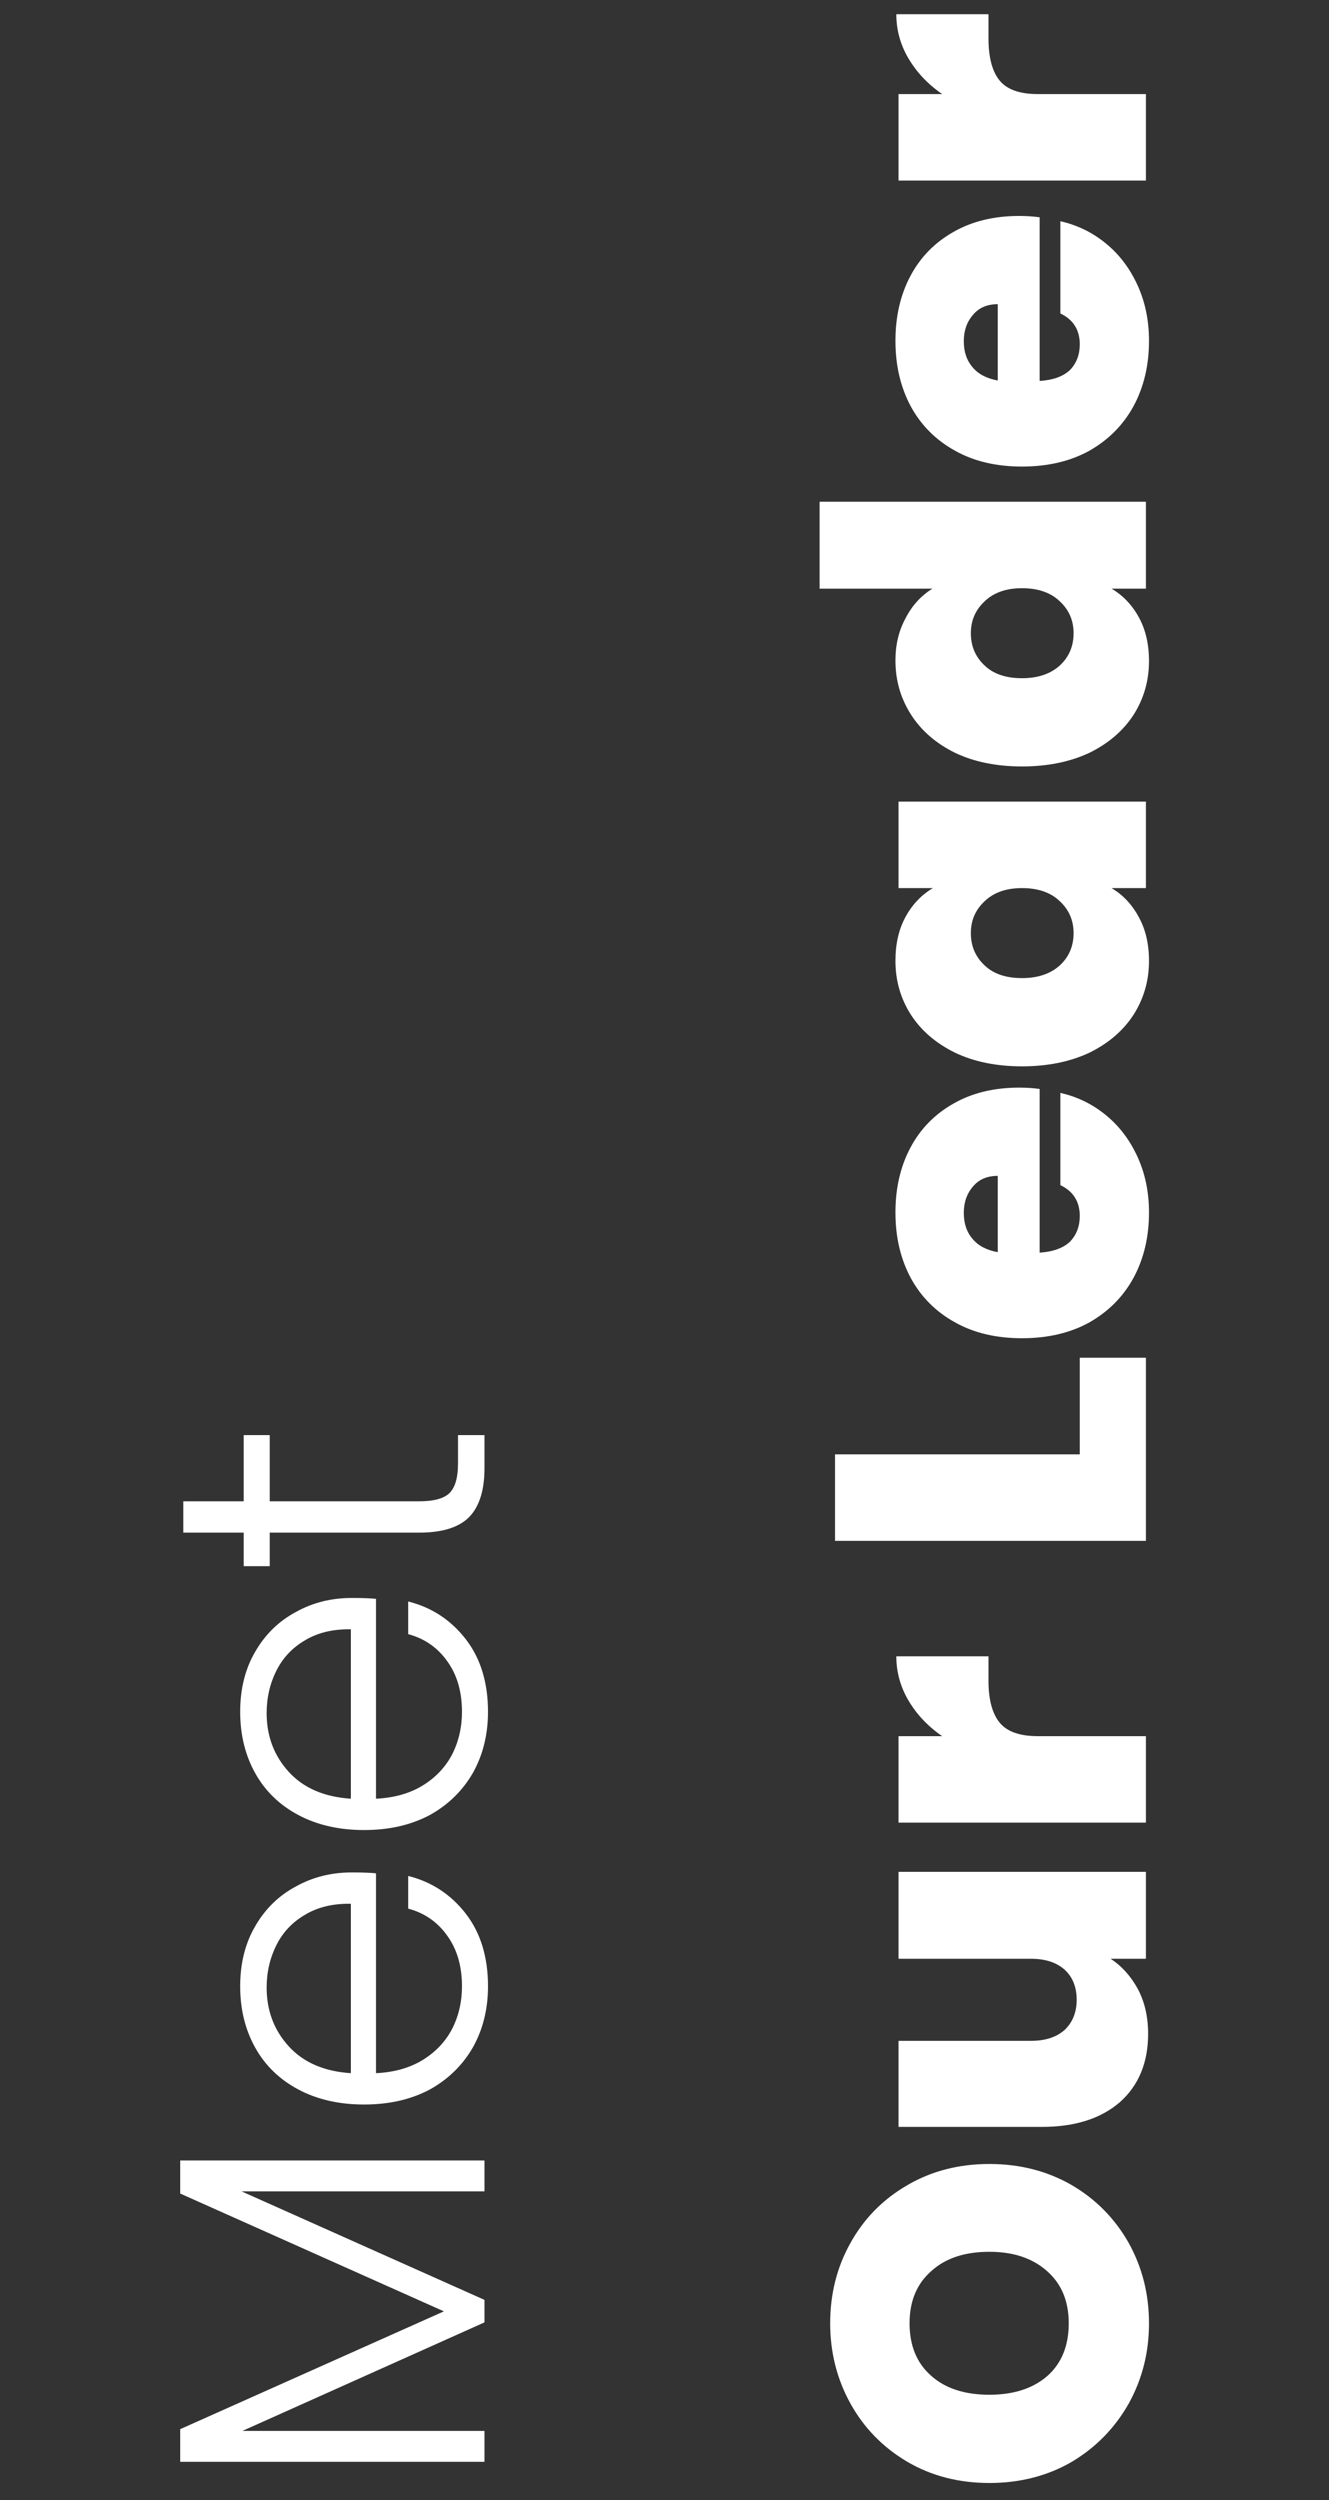 <svg width="217" height="408" viewBox="0 0 217 408" fill="none" xmlns="http://www.w3.org/2000/svg">
<rect x="0" y="0" width="217" height="408" fill="#333333" stroke="none"/>
<path d="M29.425 352.552H79.106V357.592H39.434L79.106 375.304V378.976L39.578 396.688H79.106V401.728H29.425V396.4L72.481 377.176L29.425 357.952V352.552ZM57.434 305.551C59.161 305.551 60.481 305.599 61.394 305.695V338.311C64.37 338.167 66.913 337.447 69.025 336.151C71.138 334.855 72.746 333.151 73.85 331.039C74.906 328.927 75.433 326.623 75.433 324.127C75.433 320.863 74.641 318.127 73.058 315.919C71.474 313.663 69.338 312.175 66.65 311.455V306.127C70.49 307.087 73.633 309.151 76.082 312.319C78.481 315.439 79.681 319.375 79.681 324.127C79.681 327.823 78.865 331.135 77.234 334.063C75.553 336.991 73.201 339.295 70.177 340.975C67.106 342.607 63.529 343.423 59.45 343.423C55.37 343.423 51.794 342.607 48.721 340.975C45.65 339.343 43.297 337.063 41.666 334.135C40.033 331.207 39.218 327.871 39.218 324.127C39.218 320.383 40.033 317.119 41.666 314.335C43.297 311.503 45.505 309.343 48.289 307.855C51.026 306.319 54.074 305.551 57.434 305.551ZM57.289 310.663C54.361 310.615 51.865 311.215 49.801 312.463C47.737 313.663 46.178 315.319 45.121 317.431C44.066 319.543 43.538 321.847 43.538 324.343C43.538 328.087 44.737 331.279 47.138 333.919C49.538 336.559 52.922 338.023 57.289 338.311V310.663ZM57.434 260.762C59.161 260.762 60.481 260.81 61.394 260.906V293.522C64.37 293.378 66.913 292.658 69.025 291.362C71.138 290.066 72.746 288.362 73.85 286.25C74.906 284.138 75.433 281.834 75.433 279.338C75.433 276.074 74.641 273.338 73.058 271.13C71.474 268.874 69.338 267.386 66.65 266.666V261.338C70.49 262.298 73.633 264.362 76.082 267.53C78.481 270.65 79.681 274.586 79.681 279.338C79.681 283.034 78.865 286.346 77.234 289.274C75.553 292.202 73.201 294.506 70.177 296.186C67.106 297.818 63.529 298.634 59.45 298.634C55.37 298.634 51.794 297.818 48.721 296.186C45.65 294.554 43.297 292.274 41.666 289.346C40.033 286.418 39.218 283.082 39.218 279.338C39.218 275.594 40.033 272.33 41.666 269.546C43.297 266.714 45.505 264.554 48.289 263.066C51.026 261.53 54.074 260.762 57.434 260.762ZM57.289 265.874C54.361 265.826 51.865 266.426 49.801 267.674C47.737 268.874 46.178 270.53 45.121 272.642C44.066 274.754 43.538 277.058 43.538 279.554C43.538 283.298 44.737 286.49 47.138 289.13C49.538 291.77 52.922 293.234 57.289 293.522V265.874ZM44.041 244.989H68.45C70.85 244.989 72.505 244.533 73.418 243.621C74.329 242.709 74.785 241.101 74.785 238.797V234.189H79.106V239.589C79.106 243.141 78.29 245.781 76.657 247.509C74.978 249.237 72.242 250.101 68.45 250.101H44.041V255.573H39.794V250.101H29.93V244.989H39.794V234.189H44.041V244.989ZM187.609 379.12C187.609 383.872 186.505 388.24 184.297 392.224C182.041 396.208 178.945 399.376 175.009 401.728C171.025 404.032 166.537 405.184 161.545 405.184C156.553 405.184 152.089 404.032 148.153 401.728C144.169 399.376 141.073 396.208 138.865 392.224C136.657 388.24 135.553 383.872 135.553 379.12C135.553 374.32 136.657 369.952 138.865 366.016C141.073 362.032 144.169 358.888 148.153 356.584C152.089 354.28 156.553 353.128 161.545 353.128C166.537 353.128 171.025 354.28 175.009 356.584C178.945 358.888 182.041 362.032 184.297 366.016C186.505 370 187.609 374.368 187.609 379.12ZM174.505 379.12C174.505 375.52 173.329 372.688 170.977 370.624C168.625 368.512 165.481 367.456 161.545 367.456C157.513 367.456 154.345 368.512 152.041 370.624C149.689 372.688 148.513 375.52 148.513 379.12C148.513 382.768 149.689 385.624 152.041 387.688C154.345 389.752 157.513 390.784 161.545 390.784C165.529 390.784 168.697 389.752 171.049 387.688C173.353 385.624 174.505 382.768 174.505 379.12ZM146.713 305.456H187.105V319.64H181.345C183.169 320.84 184.657 322.496 185.809 324.608C186.913 326.72 187.465 329.144 187.465 331.88C187.465 336.584 185.929 340.304 182.857 343.04C179.737 345.728 175.513 347.072 170.185 347.072H146.713V333.032H168.385C170.689 333.032 172.513 332.432 173.857 331.232C175.153 329.984 175.801 328.352 175.801 326.336C175.801 324.272 175.153 322.64 173.857 321.44C172.513 320.24 170.689 319.64 168.385 319.64H146.713V305.456ZM153.841 283.313C151.537 281.729 149.713 279.809 148.369 277.553C147.025 275.297 146.353 272.873 146.353 270.281H161.401V274.241C161.401 277.313 162.001 279.593 163.201 281.081C164.401 282.569 166.489 283.313 169.465 283.313H187.105V297.425H146.713V283.313H153.841ZM176.305 237.329V221.561H187.105V251.441H136.345V237.329H176.305ZM166.441 177.481C167.545 177.481 168.649 177.553 169.753 177.697V204.409C171.961 204.265 173.617 203.665 174.721 202.609C175.777 201.505 176.305 200.113 176.305 198.433C176.305 196.081 175.249 194.401 173.137 193.393V178.345C175.921 178.969 178.417 180.193 180.625 182.017C182.785 183.793 184.489 186.049 185.737 188.785C186.985 191.521 187.609 194.545 187.609 197.857C187.609 201.841 186.769 205.393 185.089 208.513C183.409 211.585 181.009 214.009 177.889 215.785C174.769 217.513 171.097 218.377 166.873 218.377C162.649 218.377 159.001 217.513 155.929 215.785C152.809 214.057 150.409 211.657 148.729 208.585C147.049 205.465 146.209 201.889 146.209 197.857C146.209 193.873 147.025 190.345 148.657 187.273C150.289 184.201 152.641 181.801 155.713 180.073C158.737 178.345 162.313 177.481 166.441 177.481ZM162.913 191.881C161.185 191.881 159.841 192.457 158.881 193.609C157.873 194.761 157.369 196.201 157.369 197.929C157.369 199.657 157.849 201.073 158.809 202.177C159.721 203.281 161.089 204.001 162.913 204.337V191.881ZM166.873 174.01C162.697 174.01 159.049 173.266 155.929 171.778C152.809 170.242 150.409 168.178 148.729 165.586C147.049 162.946 146.209 160.018 146.209 156.802C146.209 154.018 146.761 151.618 147.865 149.602C148.969 147.586 150.457 146.026 152.329 144.922H146.713V130.81H187.105V144.922H181.489C183.361 146.026 184.849 147.61 185.953 149.674C187.057 151.69 187.609 154.066 187.609 156.802C187.609 160.018 186.769 162.946 185.089 165.586C183.409 168.178 181.009 170.242 177.889 171.778C174.721 173.266 171.049 174.01 166.873 174.01ZM166.873 144.922C164.281 144.922 162.241 145.642 160.753 147.082C159.265 148.474 158.521 150.202 158.521 152.266C158.521 154.378 159.265 156.13 160.753 157.522C162.193 158.914 164.233 159.61 166.873 159.61C169.465 159.61 171.529 158.914 173.065 157.522C174.553 156.13 175.297 154.378 175.297 152.266C175.297 150.202 174.553 148.474 173.065 147.082C171.577 145.642 169.513 144.922 166.873 144.922ZM166.873 125.073C162.697 125.073 159.049 124.329 155.929 122.841C152.809 121.305 150.409 119.217 148.729 116.577C147.049 113.937 146.209 111.009 146.209 107.793C146.209 105.201 146.761 102.897 147.865 100.881C148.921 98.817 150.385 97.209 152.257 96.057H133.825V81.873H187.105V96.057H181.489C183.361 97.161 184.849 98.721 185.953 100.737C187.057 102.753 187.609 105.129 187.609 107.865C187.609 111.081 186.769 114.009 185.089 116.649C183.409 119.241 181.009 121.305 177.889 122.841C174.721 124.329 171.049 125.073 166.873 125.073ZM166.873 95.985C164.281 95.985 162.241 96.705 160.753 98.145C159.265 99.537 158.521 101.265 158.521 103.329C158.521 105.441 159.265 107.193 160.753 108.585C162.193 109.977 164.233 110.673 166.873 110.673C169.465 110.673 171.529 109.977 173.065 108.585C174.553 107.193 175.297 105.441 175.297 103.329C175.297 101.265 174.553 99.537 173.065 98.145C171.577 96.705 169.513 95.985 166.873 95.985ZM166.441 35.239C167.545 35.239 168.649 35.311 169.753 35.455V62.167C171.961 62.023 173.617 61.423 174.721 60.367C175.777 59.263 176.305 57.871 176.305 56.191C176.305 53.839 175.249 52.159 173.137 51.151V36.103C175.921 36.727 178.417 37.951 180.625 39.775C182.785 41.551 184.489 43.807 185.737 46.543C186.985 49.279 187.609 52.303 187.609 55.615C187.609 59.599 186.769 63.151 185.089 66.271C183.409 69.343 181.009 71.767 177.889 73.543C174.769 75.271 171.097 76.135 166.873 76.135C162.649 76.135 159.001 75.271 155.929 73.543C152.809 71.815 150.409 69.415 148.729 66.343C147.049 63.223 146.209 59.647 146.209 55.615C146.209 51.631 147.025 48.103 148.657 45.031C150.289 41.959 152.641 39.559 155.713 37.831C158.737 36.103 162.313 35.239 166.441 35.239ZM162.913 49.639C161.185 49.639 159.841 50.215 158.881 51.367C157.873 52.519 157.369 53.959 157.369 55.687C157.369 57.415 157.849 58.831 158.809 59.935C159.721 61.039 161.089 61.759 162.913 62.095V49.639ZM153.841 15.352C151.537 13.768 149.713 11.848 148.369 9.592C147.025 7.336 146.353 4.912 146.353 2.32H161.401V6.28C161.401 9.352 162.001 11.632 163.201 13.12C164.401 14.608 166.489 15.352 169.465 15.352H187.105V29.464H146.713V15.352H153.841Z" fill="white"/>
</svg>
